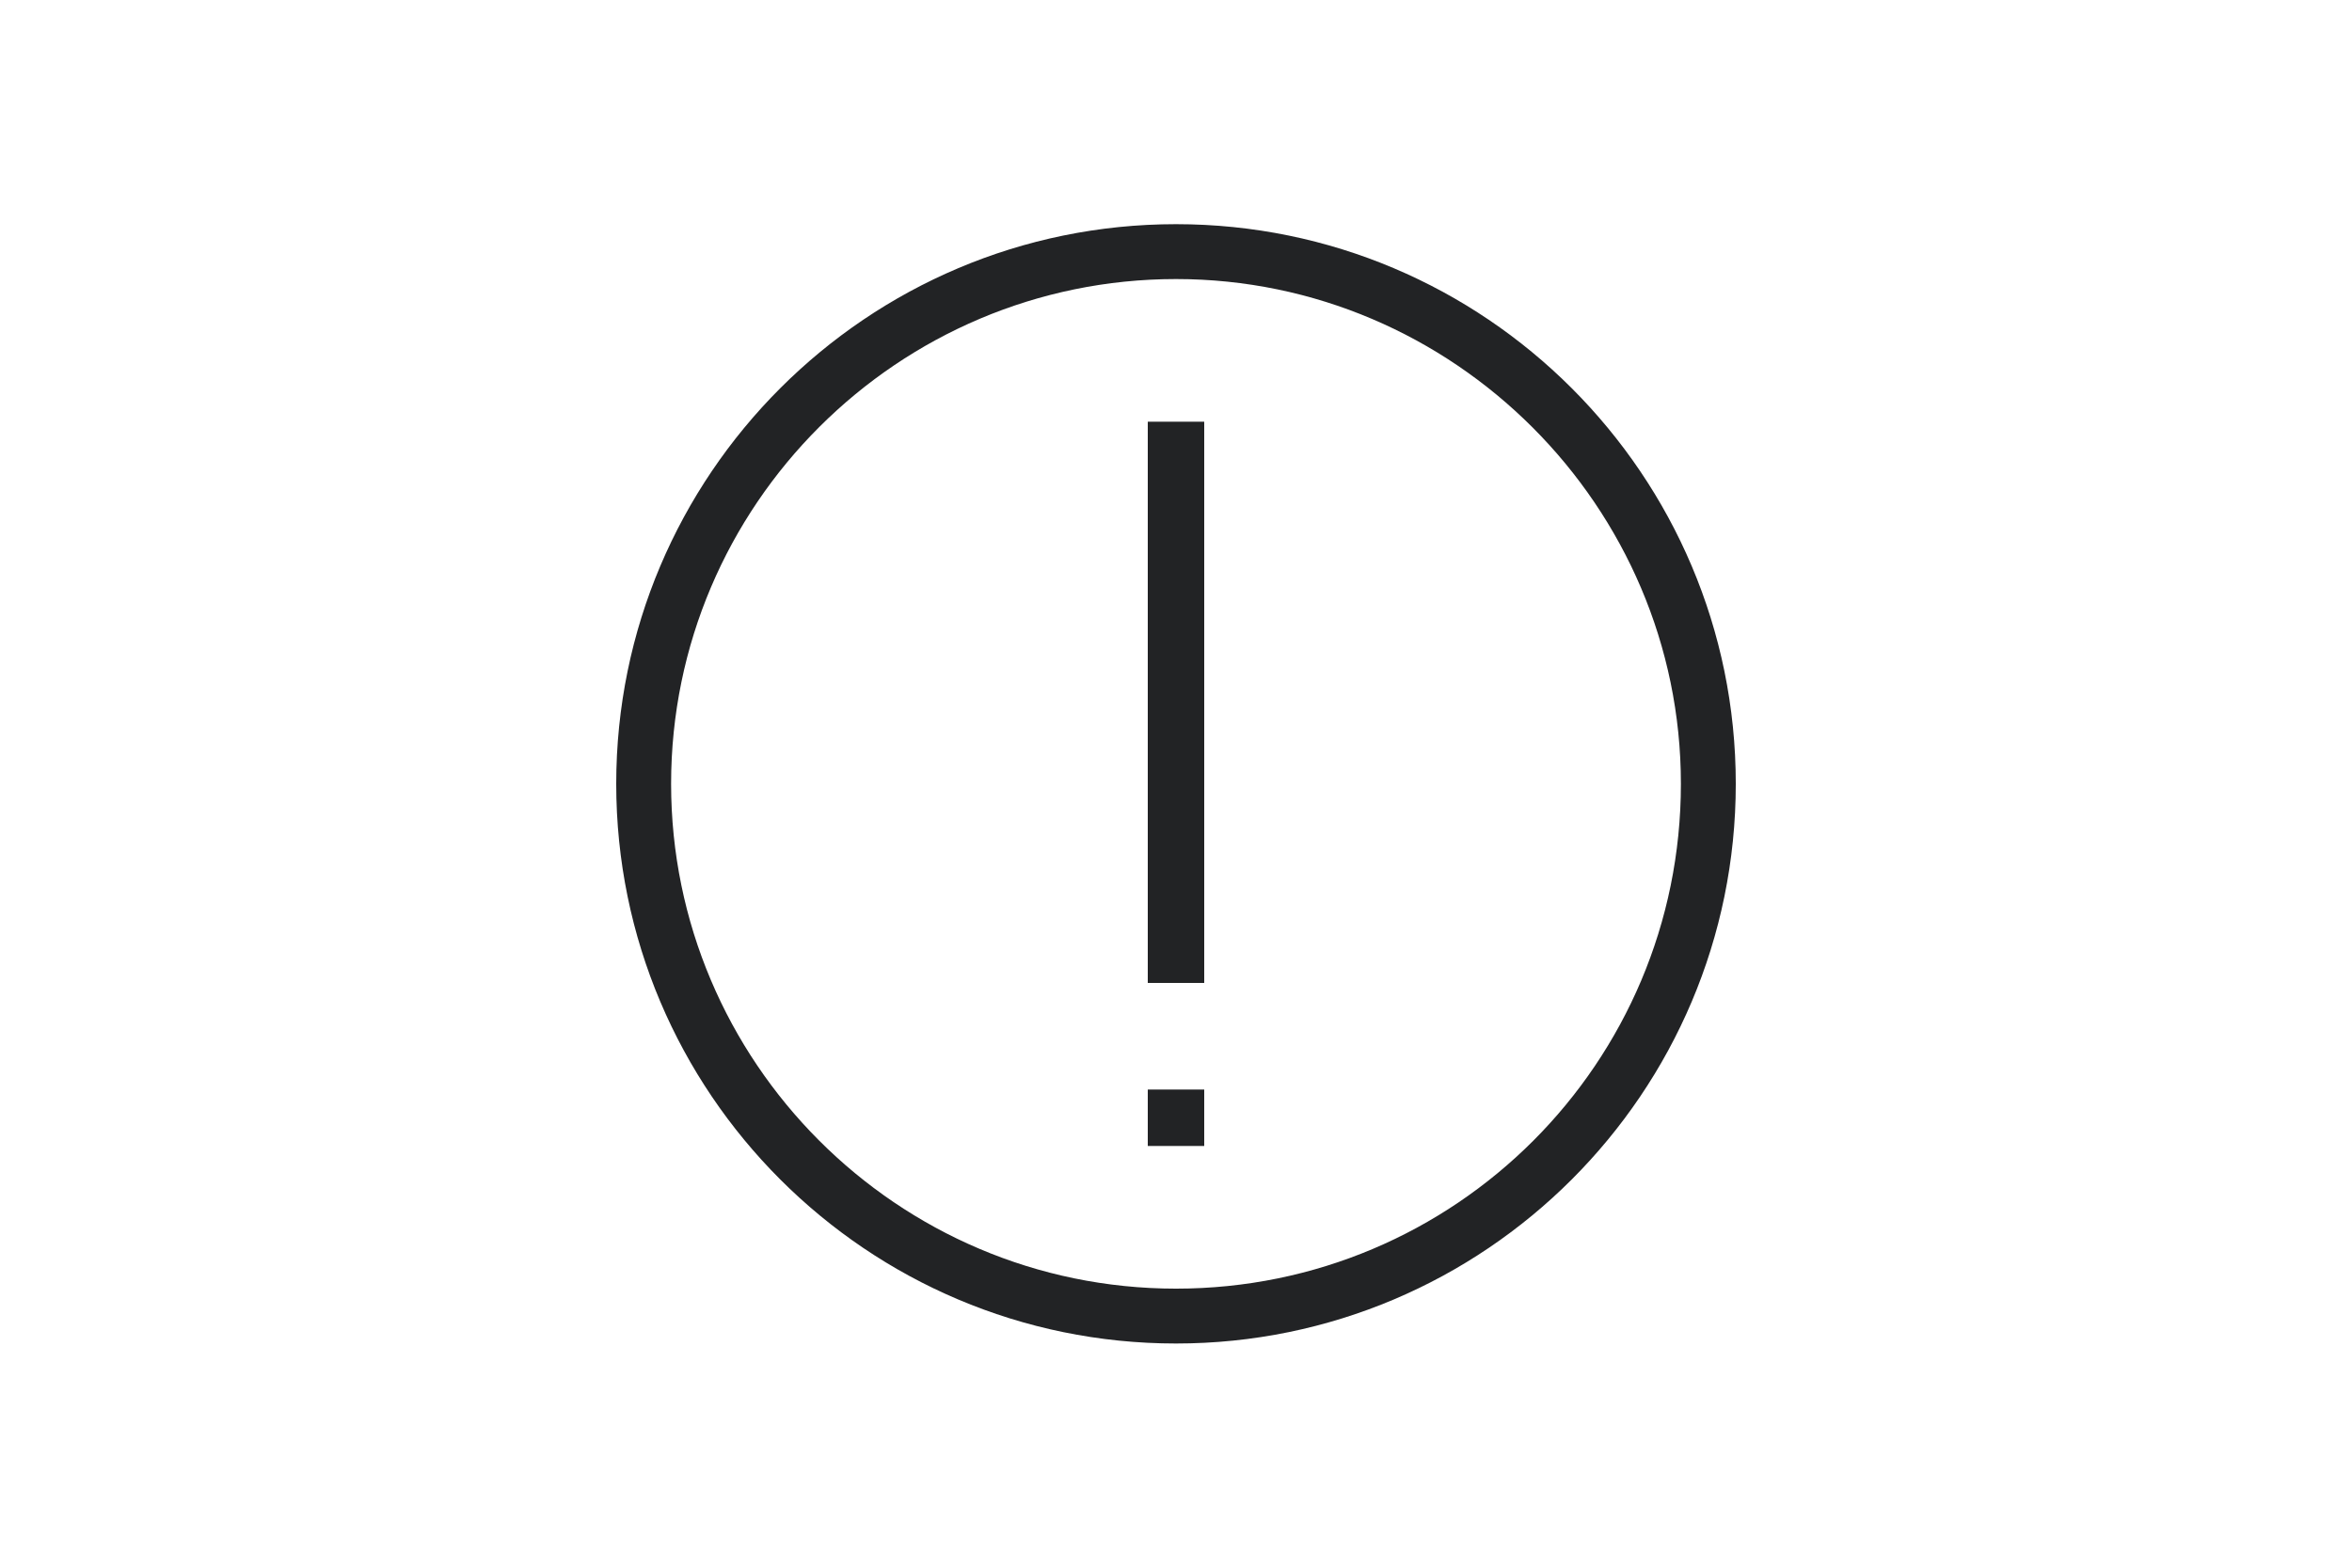 <?xml version="1.0" encoding="UTF-8"?>
<svg xmlns="http://www.w3.org/2000/svg" xmlns:xlink="http://www.w3.org/1999/xlink" version="1.1" id="Layer_1" x="0px" y="0px" viewBox="0 0 150 100" style="enable-background:new 0 0 150 100;" xml:space="preserve">
<style type="text/css">
	.st0{fill:#222325;}
</style>
<g>
	<g>
		<g>
			<g>
				<path class="st0" d="M75,85.7c-19.7,0-35.7-16-35.7-35.7s16-35.7,35.7-35.7s35.7,16,35.7,35.7S94.7,85.7,75,85.7z M75,17.8      c-17.7,0-32.2,14.4-32.2,32.2c0,17.7,14.4,32.2,32.2,32.2s32.2-14.4,32.2-32.2C107.2,32.3,92.7,17.8,75,17.8z"></path>
			</g>
		</g>
	</g>
	<g>
		<rect x="73.2" y="26.9" class="st0" width="3.6" height="35.8"></rect>
		<rect x="73.2" y="69.5" class="st0" width="3.6" height="3.6"></rect>
	</g>
</g>
</svg>
